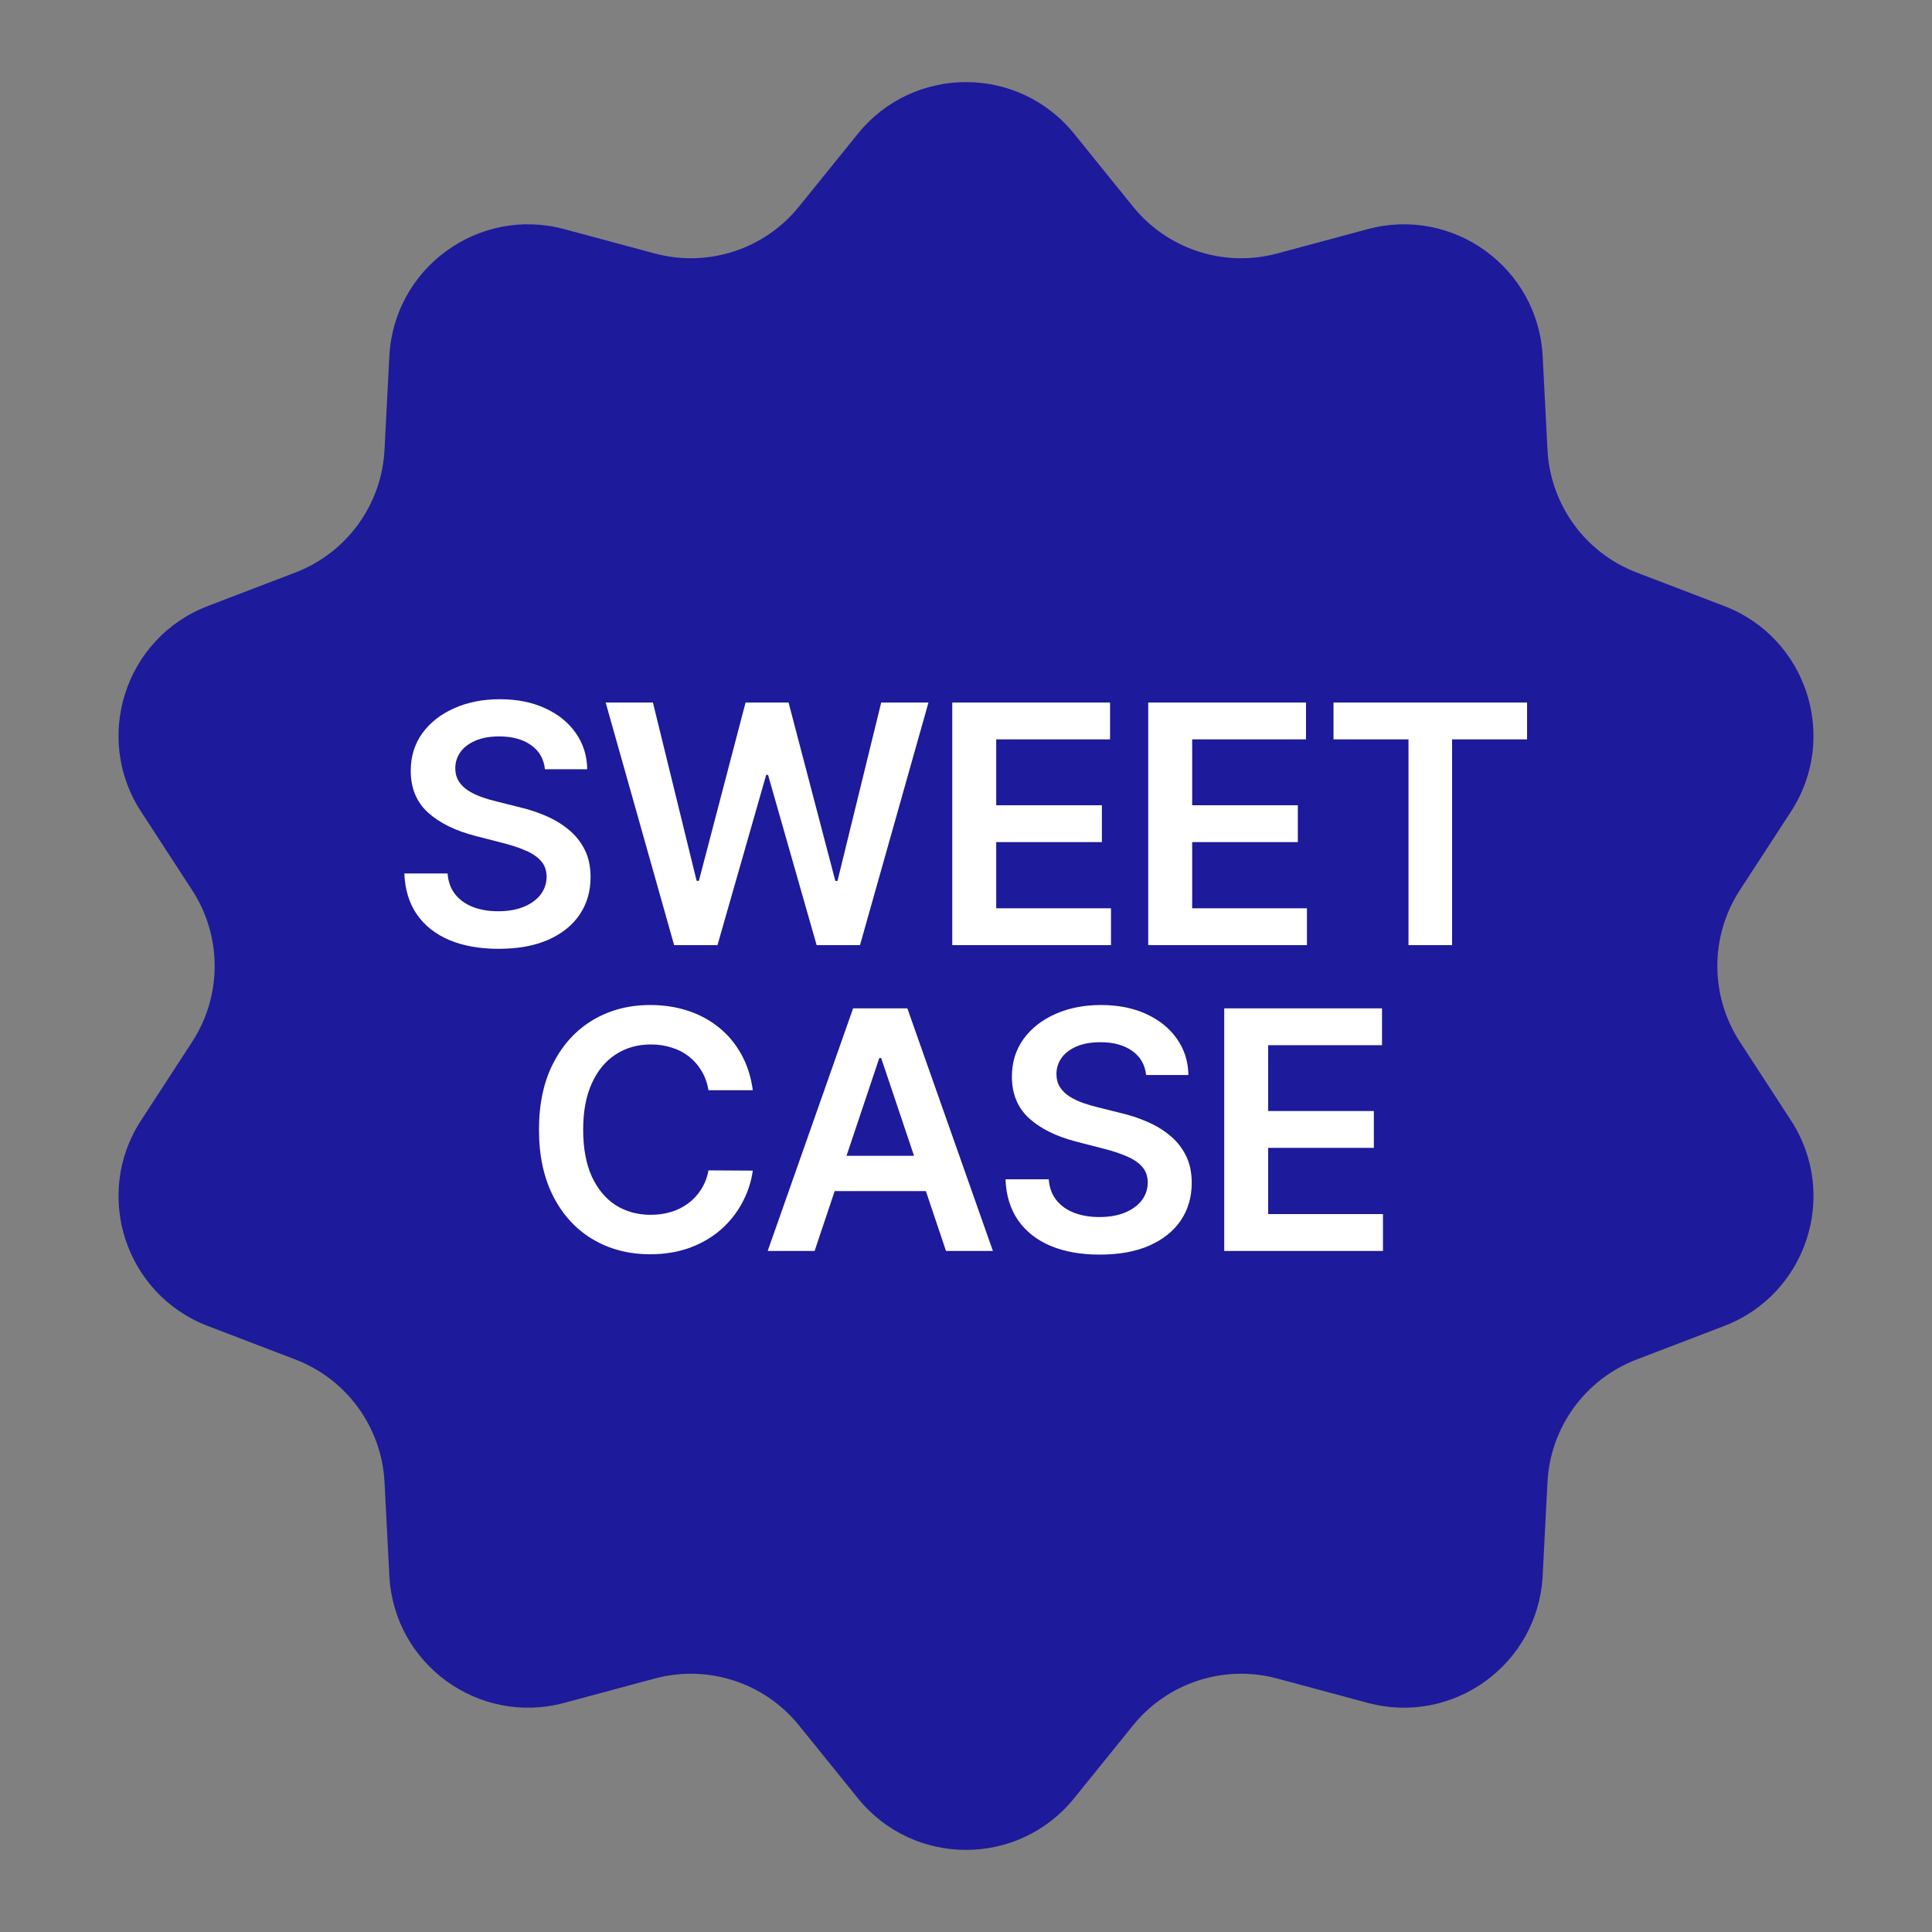 <?xml version="1.0" encoding="UTF-8"?> <svg xmlns="http://www.w3.org/2000/svg" width="139" height="139" viewBox="0 0 139 139" fill="none"><rect x="0" y="0" width="139" height="139" fill="#808080" stroke="none"/><path d="M61.723 9.621C65.726 4.669 73.274 4.669 77.277 9.621L81.517 14.866C84.004 17.943 88.071 19.264 91.891 18.237L98.405 16.485C104.553 14.832 110.66 19.269 110.988 25.628L111.335 32.364C111.539 36.315 114.052 39.774 117.746 41.188L124.046 43.6C129.991 45.877 132.324 53.056 128.852 58.392L125.173 64.046C123.016 67.362 123.016 71.638 125.173 74.954L128.852 80.608C132.324 85.944 129.991 93.124 124.046 95.4L117.746 97.812C114.052 99.226 111.539 102.685 111.335 106.636L110.988 113.372C110.66 119.731 104.553 124.168 98.405 122.515L91.891 120.763C88.071 119.736 84.004 121.057 81.517 124.134L77.277 129.379C73.274 134.331 65.726 134.331 61.723 129.379L57.483 124.134C54.996 121.057 50.929 119.736 47.109 120.763L40.595 122.515C34.447 124.168 28.34 119.731 28.012 113.372L27.665 106.636C27.461 102.685 24.948 99.226 21.254 97.812L14.954 95.4C9.009 93.124 6.676 85.944 10.148 80.608L13.827 74.954C15.984 71.638 15.984 67.362 13.827 64.046L10.148 58.392C6.676 53.056 9.009 45.877 14.954 43.6L21.254 41.188C24.948 39.774 27.461 36.315 27.665 32.364L28.012 25.628C28.34 19.269 34.447 14.832 40.595 16.485L47.109 18.237C50.929 19.264 54.996 17.943 57.483 14.866L61.723 9.621Z" fill="#1D1A9B"></path><path d="M39.207 55.344C39.128 54.599 38.793 54.02 38.202 53.605C37.617 53.19 36.855 52.983 35.918 52.983C35.258 52.983 34.693 53.082 34.222 53.281C33.75 53.48 33.389 53.75 33.139 54.091C32.889 54.432 32.761 54.821 32.756 55.258C32.756 55.622 32.838 55.938 33.003 56.205C33.173 56.472 33.403 56.699 33.693 56.886C33.983 57.068 34.304 57.222 34.656 57.347C35.008 57.472 35.364 57.577 35.722 57.662L37.358 58.071C38.017 58.224 38.651 58.432 39.258 58.693C39.872 58.955 40.42 59.284 40.903 59.682C41.392 60.08 41.778 60.56 42.062 61.122C42.347 61.685 42.489 62.344 42.489 63.099C42.489 64.122 42.227 65.023 41.705 65.801C41.182 66.574 40.426 67.179 39.438 67.617C38.455 68.048 37.264 68.264 35.867 68.264C34.508 68.264 33.33 68.054 32.33 67.633C31.335 67.213 30.557 66.599 29.994 65.793C29.438 64.986 29.136 64.003 29.091 62.844H32.202C32.247 63.452 32.435 63.957 32.764 64.361C33.094 64.764 33.523 65.065 34.051 65.264C34.585 65.463 35.182 65.562 35.841 65.562C36.528 65.562 37.131 65.46 37.648 65.256C38.17 65.046 38.58 64.756 38.875 64.386C39.17 64.011 39.321 63.574 39.327 63.074C39.321 62.619 39.188 62.244 38.926 61.949C38.665 61.648 38.298 61.398 37.827 61.199C37.361 60.994 36.815 60.812 36.19 60.653L34.205 60.142C32.767 59.773 31.631 59.213 30.796 58.463C29.966 57.707 29.551 56.705 29.551 55.455C29.551 54.426 29.829 53.526 30.386 52.753C30.949 51.98 31.713 51.381 32.679 50.955C33.645 50.523 34.739 50.307 35.96 50.307C37.199 50.307 38.284 50.523 39.216 50.955C40.153 51.381 40.889 51.974 41.423 52.736C41.957 53.492 42.233 54.361 42.25 55.344H39.207ZM48.501 68L43.575 50.545H46.975L50.12 63.372H50.282L53.64 50.545H56.734L60.1 63.381H60.254L63.399 50.545H66.799L61.873 68H58.754L55.259 55.753H55.123L51.62 68H48.501ZM68.512 68V50.545H79.864V53.196H71.674V57.935H79.276V60.585H71.674V65.349H79.932V68H68.512ZM82.61 68V50.545H93.962V53.196H85.772V57.935H93.374V60.585H85.772V65.349H94.03V68H82.61ZM95.941 53.196V50.545H109.867V53.196H104.472V68H101.336V53.196H95.941Z" fill="white"></path><path d="M54.162 78.435H50.974C50.883 77.912 50.716 77.449 50.472 77.046C50.227 76.636 49.923 76.29 49.56 76.006C49.196 75.722 48.781 75.508 48.315 75.367C47.855 75.219 47.358 75.145 46.824 75.145C45.875 75.145 45.034 75.383 44.301 75.861C43.568 76.332 42.994 77.026 42.58 77.94C42.165 78.849 41.957 79.96 41.957 81.273C41.957 82.608 42.165 83.733 42.58 84.648C43 85.557 43.574 86.244 44.301 86.71C45.034 87.171 45.872 87.401 46.815 87.401C47.338 87.401 47.827 87.332 48.281 87.196C48.742 87.054 49.153 86.847 49.517 86.574C49.886 86.301 50.196 85.966 50.446 85.568C50.702 85.171 50.878 84.716 50.974 84.204L54.162 84.222C54.043 85.051 53.784 85.829 53.386 86.557C52.994 87.284 52.48 87.926 51.844 88.483C51.207 89.034 50.463 89.466 49.611 89.778C48.758 90.085 47.812 90.239 46.773 90.239C45.239 90.239 43.869 89.883 42.665 89.173C41.46 88.463 40.511 87.438 39.818 86.097C39.125 84.756 38.778 83.148 38.778 81.273C38.778 79.392 39.128 77.784 39.827 76.449C40.526 75.108 41.477 74.082 42.682 73.372C43.886 72.662 45.25 72.307 46.773 72.307C47.744 72.307 48.648 72.443 49.483 72.716C50.318 72.989 51.062 73.389 51.716 73.918C52.369 74.44 52.906 75.082 53.327 75.844C53.753 76.599 54.031 77.463 54.162 78.435ZM58.608 90H55.233L61.378 72.546H65.281L71.435 90H68.06L63.398 76.125H63.261L58.608 90ZM58.719 83.156H67.923V85.696H58.719V83.156ZM82.458 77.344C82.379 76.599 82.044 76.02 81.453 75.605C80.867 75.19 80.106 74.983 79.169 74.983C78.51 74.983 77.944 75.082 77.472 75.281C77.001 75.48 76.64 75.75 76.39 76.091C76.14 76.432 76.012 76.821 76.007 77.258C76.007 77.622 76.089 77.938 76.254 78.204C76.424 78.472 76.654 78.699 76.944 78.886C77.234 79.068 77.555 79.222 77.907 79.347C78.26 79.472 78.615 79.577 78.972 79.662L80.609 80.071C81.268 80.224 81.901 80.432 82.51 80.693C83.123 80.954 83.671 81.284 84.154 81.682C84.643 82.079 85.029 82.56 85.313 83.122C85.597 83.685 85.74 84.344 85.74 85.099C85.74 86.122 85.478 87.023 84.956 87.801C84.433 88.574 83.677 89.179 82.688 89.617C81.706 90.048 80.515 90.264 79.117 90.264C77.76 90.264 76.581 90.054 75.581 89.633C74.586 89.213 73.808 88.599 73.245 87.793C72.688 86.986 72.387 86.003 72.342 84.844H75.453C75.498 85.452 75.686 85.957 76.015 86.361C76.345 86.764 76.774 87.065 77.302 87.264C77.836 87.463 78.433 87.562 79.092 87.562C79.779 87.562 80.382 87.46 80.899 87.256C81.421 87.046 81.831 86.756 82.126 86.386C82.421 86.011 82.572 85.574 82.578 85.074C82.572 84.619 82.438 84.244 82.177 83.949C81.916 83.648 81.549 83.398 81.078 83.199C80.612 82.994 80.066 82.812 79.441 82.653L77.456 82.142C76.018 81.773 74.882 81.213 74.046 80.463C73.217 79.707 72.802 78.704 72.802 77.454C72.802 76.426 73.081 75.526 73.637 74.753C74.2 73.98 74.964 73.381 75.93 72.954C76.896 72.523 77.99 72.307 79.211 72.307C80.45 72.307 81.535 72.523 82.467 72.954C83.404 73.381 84.14 73.974 84.674 74.736C85.208 75.492 85.484 76.361 85.501 77.344H82.458ZM88.079 90V72.546H99.431V75.196H91.24V79.935H98.843V82.585H91.24V87.349H99.499V90H88.079Z" fill="white"></path></svg> 